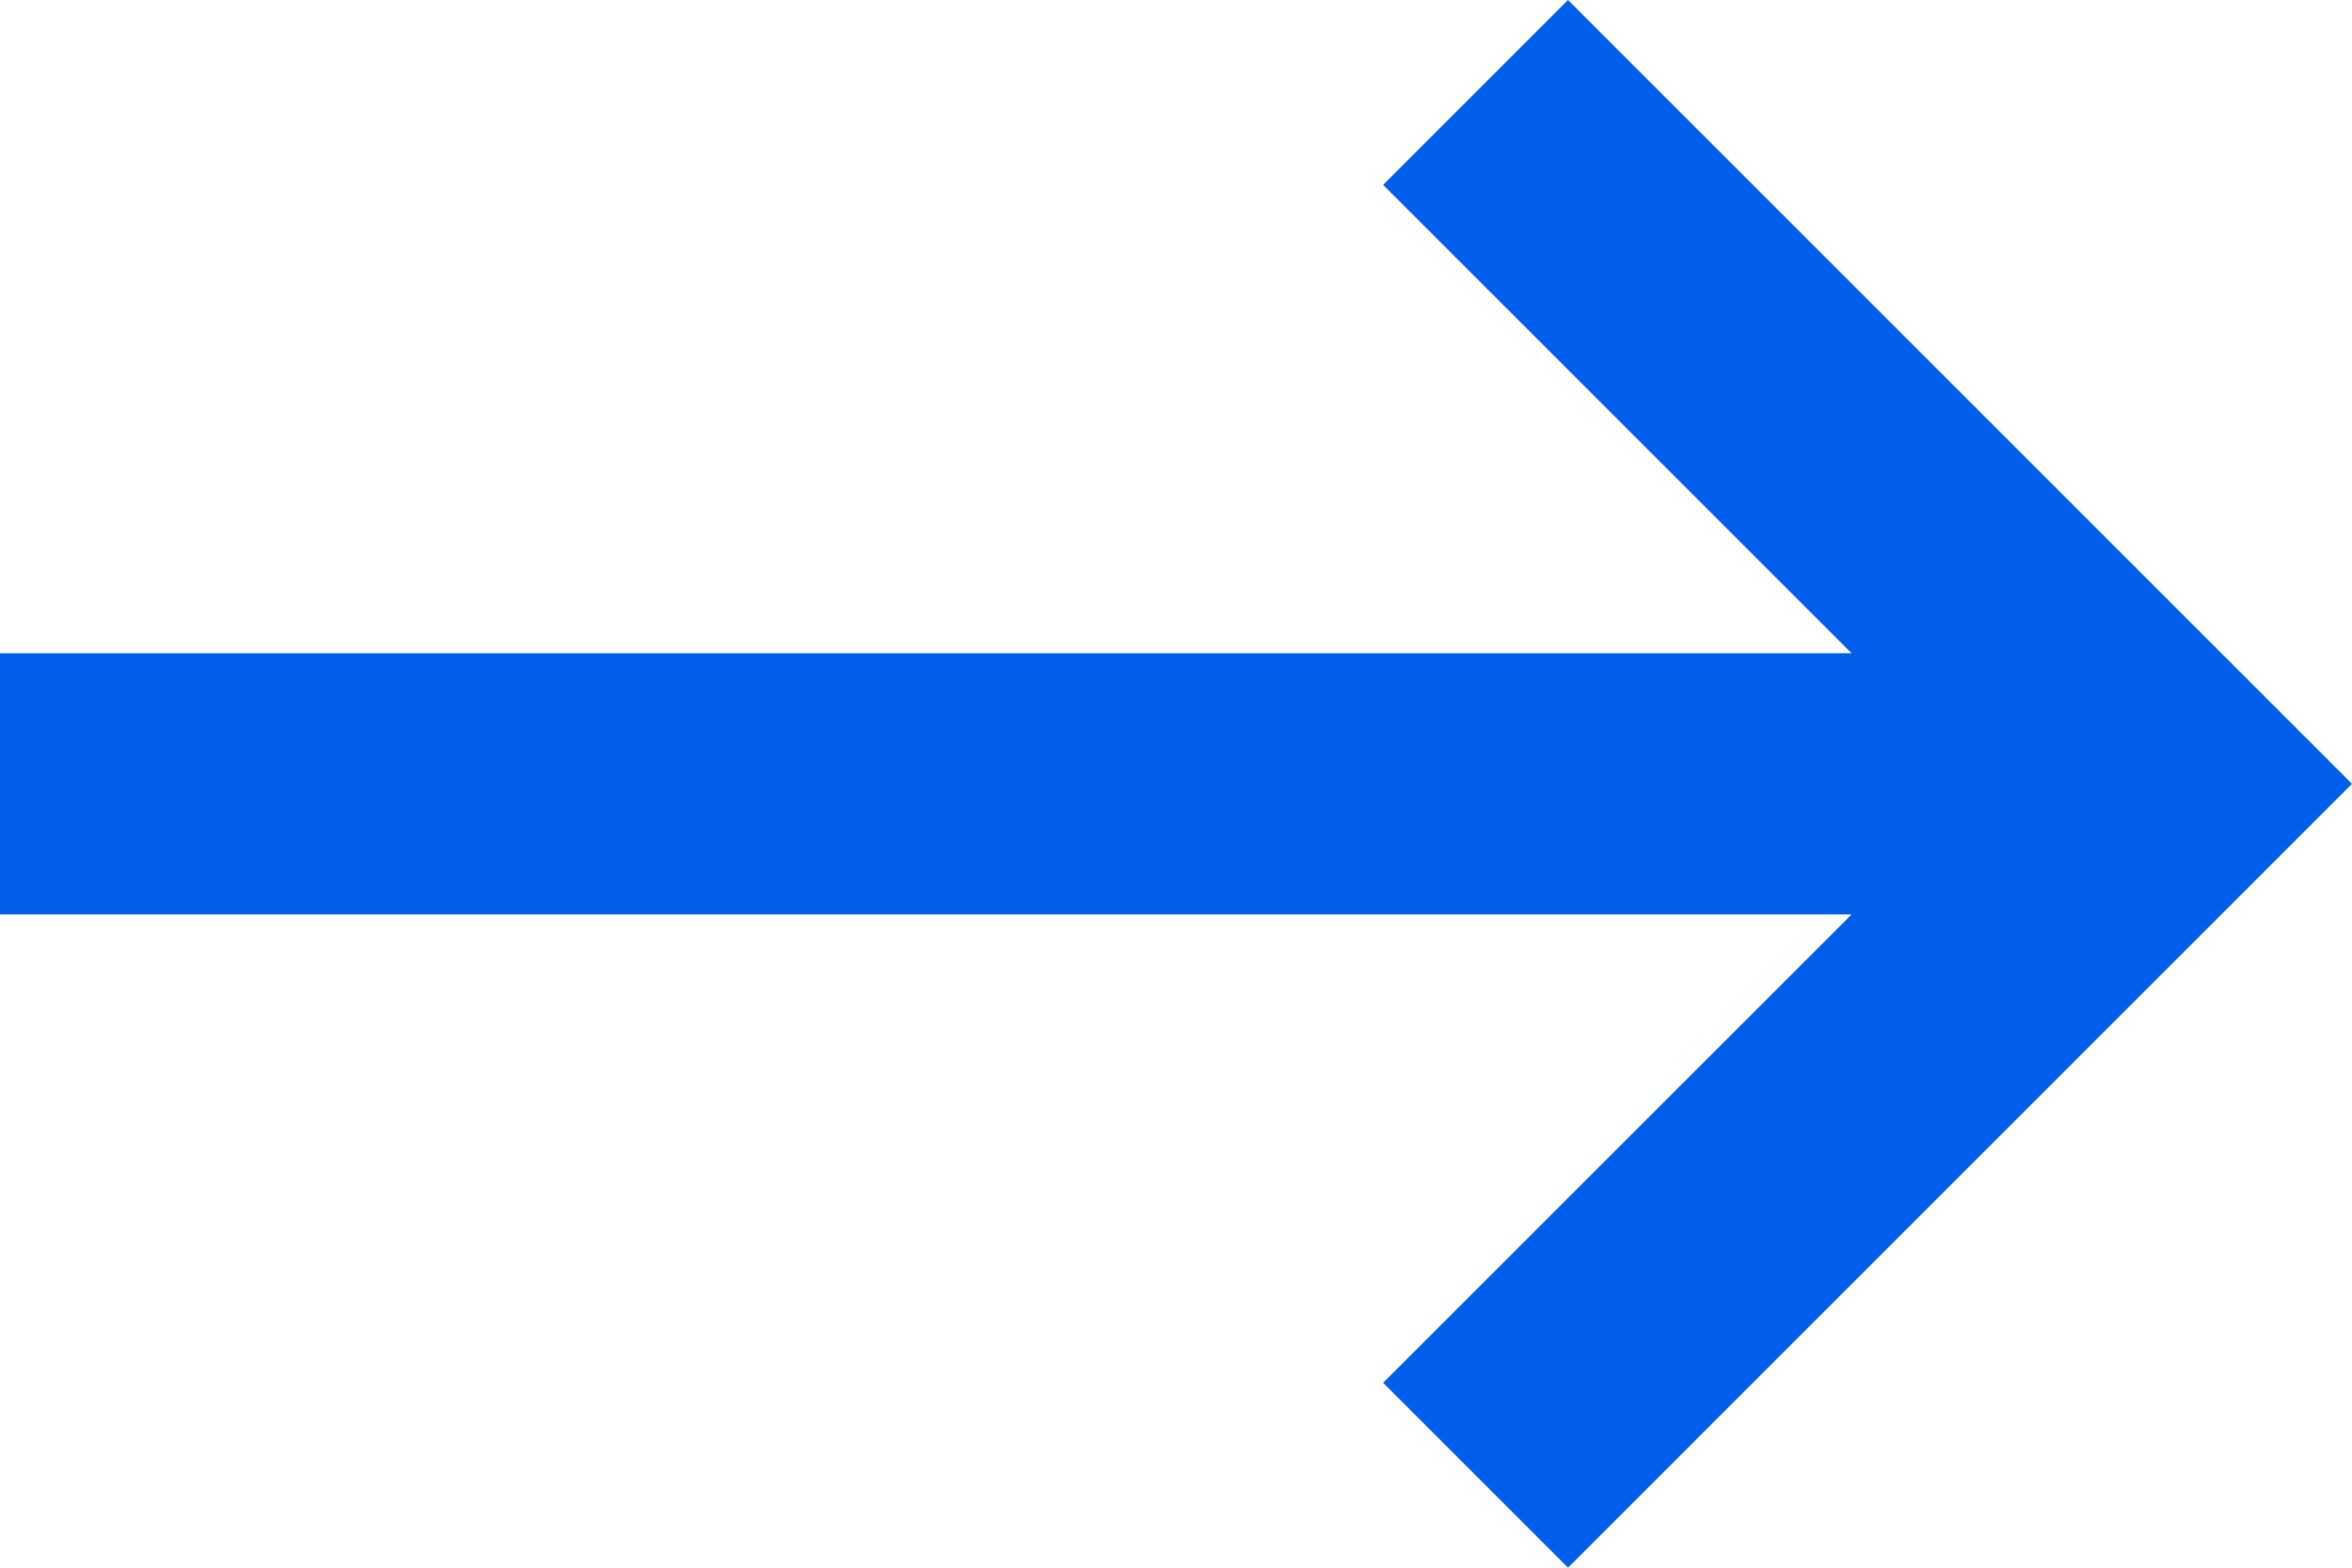<?xml version="1.0" encoding="UTF-8"?> <svg xmlns="http://www.w3.org/2000/svg" width="192" height="128" viewBox="0 0 192 128" fill="none"> <path d="M-2.5855e-05 74.666L151.147 74.666L112.906 112.906L128 128L192 64L128 9.66373e-06L112.907 15.094L151.147 53.334L-2.399e-05 53.334L-2.5855e-05 74.666Z" fill="#005EEB"></path> </svg> 